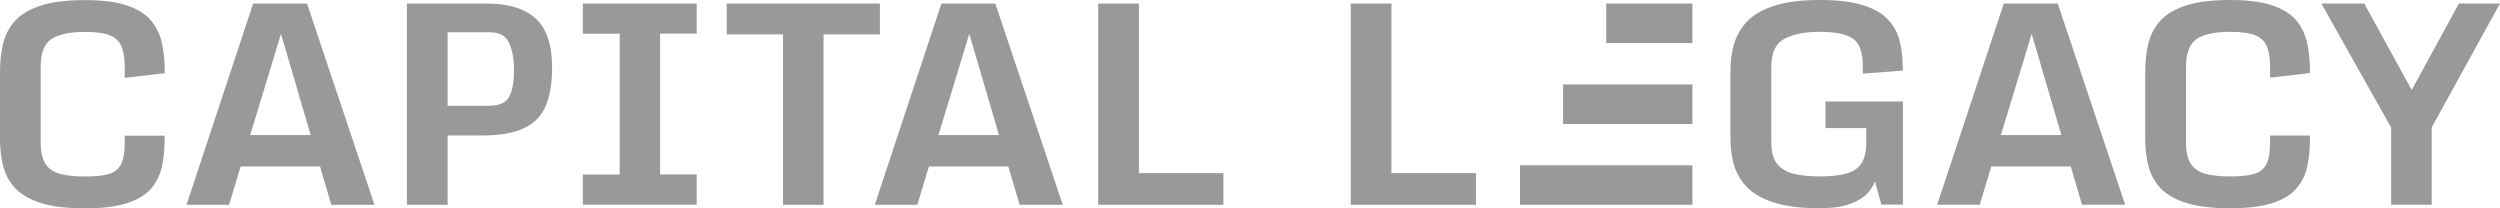 <svg width="192" height="16" viewBox="0 0 192 16" fill="none" xmlns="http://www.w3.org/2000/svg">
<path d="M6.524 16C5.142 16 4.019 15.868 3.161 15.597C2.302 15.326 1.647 14.951 1.186 14.472C0.733 13.993 0.419 13.424 0.251 12.778C0.084 12.132 0 11.424 0 10.66V5.5C0 4.715 0.084 3.993 0.244 3.326C0.412 2.66 0.719 2.076 1.172 1.583C1.626 1.09 2.282 0.701 3.147 0.424C4.012 0.146 5.135 0.007 6.524 0.007C7.849 0.007 8.917 0.139 9.726 0.41C10.536 0.681 11.15 1.056 11.575 1.549C11.994 2.035 12.28 2.611 12.427 3.271C12.573 3.931 12.65 4.653 12.65 5.431V5.618L9.58 5.979V5.194C9.58 4.465 9.489 3.91 9.308 3.514C9.126 3.118 8.812 2.847 8.373 2.688C7.933 2.528 7.312 2.451 6.524 2.451C5.365 2.451 4.514 2.632 3.956 2.993C3.398 3.361 3.126 4.069 3.126 5.132V10.972C3.126 11.681 3.251 12.215 3.496 12.59C3.74 12.965 4.117 13.215 4.619 13.354C5.121 13.493 5.763 13.556 6.538 13.556C7.333 13.556 7.947 13.486 8.387 13.354C8.826 13.215 9.14 12.958 9.315 12.576C9.496 12.194 9.58 11.639 9.58 10.91V10.417H12.643V10.701C12.643 11.465 12.573 12.167 12.433 12.806C12.294 13.444 12.015 14.007 11.603 14.486C11.191 14.965 10.578 15.333 9.761 15.604C8.945 15.868 7.87 16 6.524 16Z" fill="#999999"/>
<path d="M14.324 15.729L19.439 0.278H23.583L28.76 15.729H25.446L24.581 12.785H18.483L17.59 15.729H14.324ZM19.215 10.375H23.862L21.581 2.597L19.215 10.375Z" fill="#999999"/>
<path d="M31.251 0.271H37.342C39.045 0.271 40.314 0.66 41.152 1.431C41.989 2.201 42.401 3.458 42.401 5.208C42.401 6.403 42.233 7.382 41.905 8.146C41.577 8.91 41.019 9.479 40.238 9.847C39.456 10.215 38.389 10.403 37.035 10.403H34.377V15.729H31.251V0.271ZM37.531 8.125C38.326 8.125 38.842 7.896 39.1 7.438C39.352 6.979 39.477 6.285 39.477 5.361C39.477 4.549 39.352 3.868 39.107 3.313C38.863 2.757 38.368 2.479 37.635 2.479H34.377V8.125H37.531Z" fill="#999999"/>
<path d="M44.759 13.403H47.592V2.59H44.759V0.271H53.508V2.583H50.696V13.396H53.508V15.722H44.759V13.403Z" fill="#999999"/>
<path d="M60.137 15.729V2.639H55.812V0.271H67.575V2.639H63.249V15.729H60.137Z" fill="#999999"/>
<path d="M67.184 15.729L72.298 0.278H76.442L81.62 15.729H78.305L77.44 12.785H71.342L70.449 15.729H67.184ZM72.075 10.375H76.722L74.44 2.597L72.075 10.375Z" fill="#999999"/>
<path d="M84.341 0.271H87.467V13.299H93.956V15.729H84.341V0.271Z" fill="#999999"/>
<path d="M103.737 0.271H106.863V13.299H113.352V15.729H103.737V0.271Z" fill="#999999"/>
<path d="M139.768 15.993C138.387 15.993 137.249 15.861 136.356 15.59C135.463 15.319 134.765 14.944 134.263 14.465C133.761 13.986 133.412 13.417 133.203 12.771C133 12.125 132.896 11.417 132.896 10.653V5.493C132.896 4.708 132.993 3.986 133.196 3.319C133.398 2.653 133.747 2.069 134.249 1.576C134.751 1.083 135.449 0.694 136.342 0.417C137.235 0.139 138.38 0 139.768 0C141.115 0 142.21 0.132 143.047 0.389C143.885 0.646 144.527 1.007 144.973 1.479C145.42 1.944 145.727 2.493 145.887 3.125C146.055 3.75 146.131 4.438 146.131 5.181V5.424L143.061 5.653V5.035C143.061 3.993 142.803 3.306 142.294 2.958C141.785 2.618 140.94 2.444 139.768 2.444C138.61 2.444 137.696 2.625 137.033 2.986C136.363 3.347 136.035 4.062 136.035 5.125V10.965C136.035 11.674 136.182 12.208 136.482 12.583C136.782 12.958 137.207 13.208 137.766 13.347C138.324 13.486 138.994 13.549 139.768 13.549C140.563 13.549 141.219 13.479 141.743 13.347C142.266 13.208 142.664 12.958 142.929 12.583C143.194 12.208 143.326 11.674 143.326 10.965V9.833H140.194V7.792H146.145V15.715H144.492L143.996 13.938C143.954 14.062 143.864 14.236 143.731 14.458C143.599 14.681 143.382 14.91 143.082 15.146C142.782 15.382 142.364 15.576 141.833 15.743C141.296 15.91 140.612 15.993 139.768 15.993Z" fill="#999999"/>
<path d="M148.776 15.722L153.891 0.271H158.035L163.212 15.722H159.898L159.033 12.778H152.935L152.042 15.722H148.776ZM153.667 10.375H158.314L156.033 2.597L153.667 10.375Z" fill="#999999"/>
<path d="M171.278 15.993C169.896 15.993 168.773 15.861 167.915 15.59C167.056 15.319 166.401 14.944 165.94 14.465C165.487 13.986 165.173 13.417 165.005 12.771C164.838 12.125 164.754 11.417 164.754 10.653V5.493C164.754 4.708 164.838 3.986 164.998 3.319C165.166 2.653 165.473 2.069 165.926 1.576C166.38 1.083 167.035 0.694 167.901 0.417C168.766 0.139 169.889 0 171.278 0C172.603 0 173.671 0.132 174.48 0.403C175.29 0.674 175.904 1.049 176.329 1.542C176.748 2.028 177.034 2.604 177.18 3.264C177.327 3.924 177.404 4.646 177.404 5.424V5.611L174.341 5.965V5.188C174.341 4.458 174.25 3.903 174.069 3.507C173.887 3.111 173.573 2.84 173.134 2.681C172.694 2.521 172.073 2.444 171.285 2.444C170.126 2.444 169.275 2.625 168.717 2.986C168.166 3.347 167.887 4.062 167.887 5.125V10.965C167.887 11.674 168.012 12.208 168.256 12.583C168.501 12.958 168.877 13.208 169.38 13.347C169.882 13.486 170.524 13.549 171.299 13.549C172.094 13.549 172.708 13.479 173.148 13.347C173.587 13.208 173.901 12.951 174.075 12.569C174.257 12.188 174.341 11.632 174.341 10.903V10.41H177.404V10.694C177.404 11.458 177.334 12.16 177.194 12.799C177.055 13.438 176.776 14 176.364 14.479C175.952 14.958 175.338 15.326 174.522 15.597C173.706 15.861 172.624 15.993 171.278 15.993Z" fill="#999999"/>
<path d="M183.634 9.785L178.282 0.271H181.575L185.218 6.91L188.846 0.271H191.999L186.753 9.785V15.722H183.641V9.785H183.634Z" fill="#999999"/>
<path d="M129.979 12.694H116.736V15.729H129.979V12.694Z" fill="#999999"/>
<path d="M129.979 0.271H123.357V3.306H129.979V0.271Z" fill="#999999"/>
<path d="M129.979 6.486H120.043V9.521H129.979V6.486Z" fill="#999999"/>
</svg>
